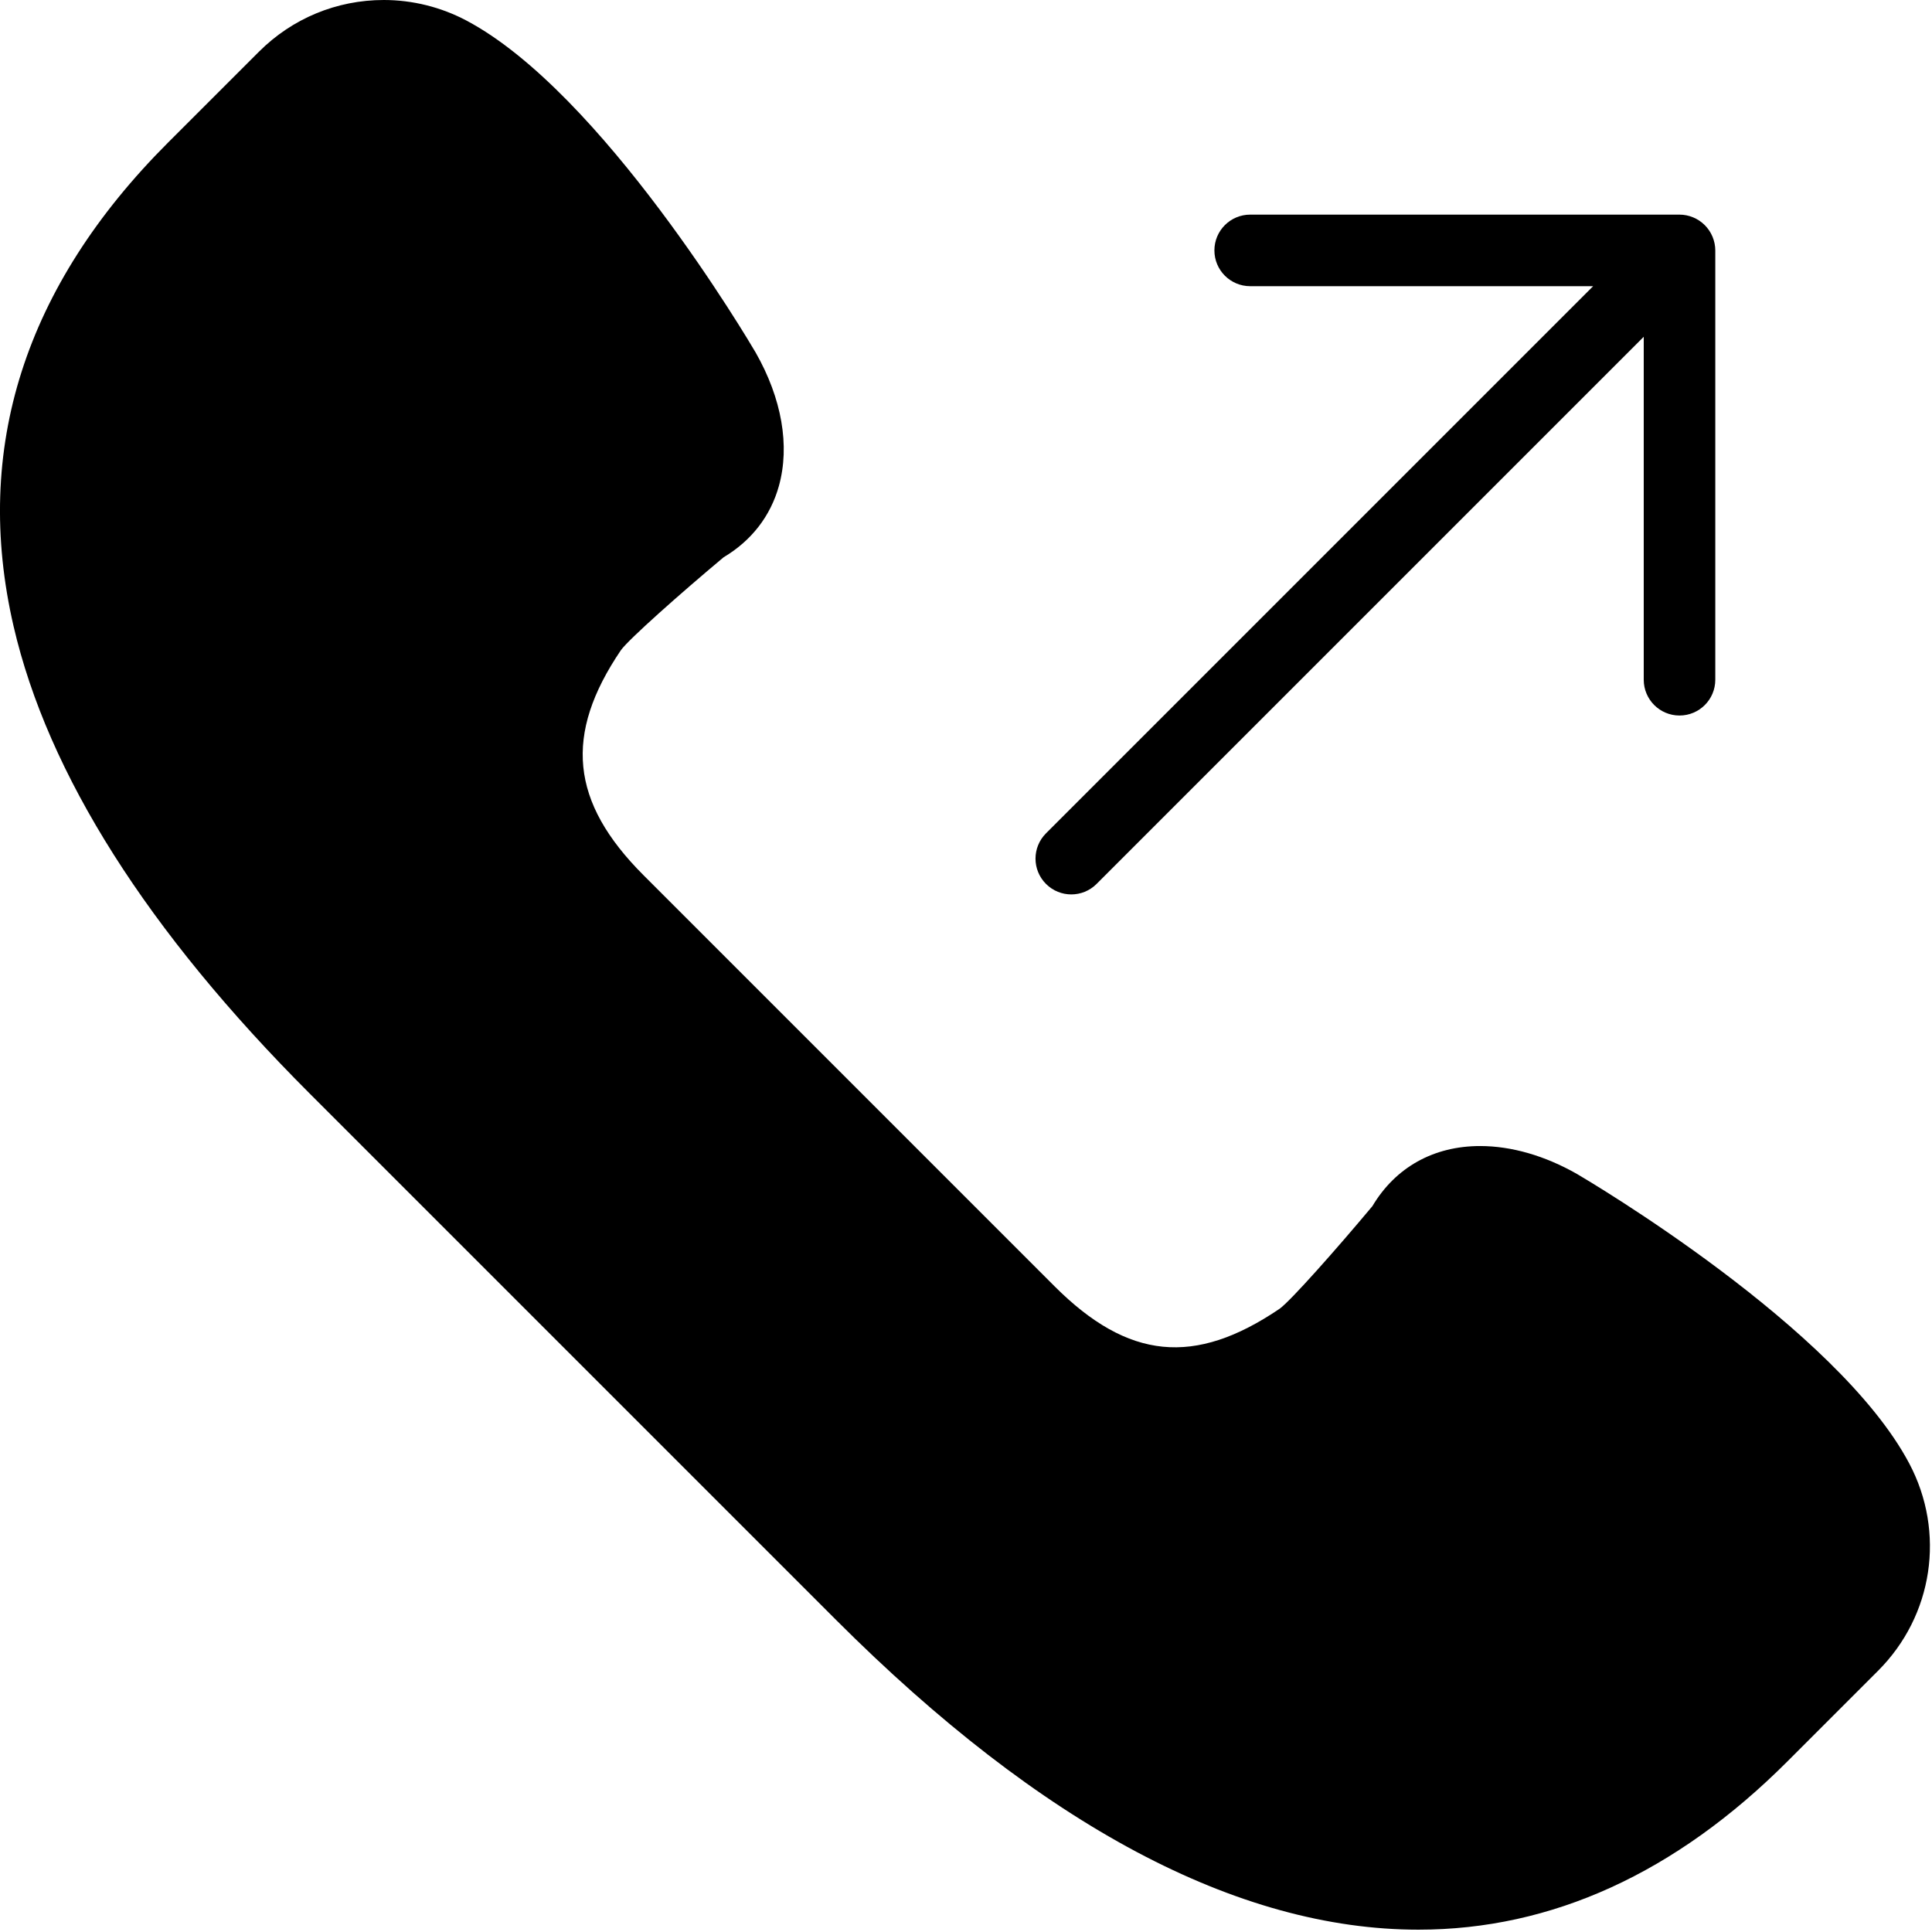 <svg width="54" height="54" viewBox="0 0 54 54" fill="none" xmlns="http://www.w3.org/2000/svg">
<path d="M53.364 40.904C51.356 37.108 44.383 32.992 44.076 32.812C43.18 32.302 42.245 32.032 41.37 32.032C40.069 32.032 39.004 32.628 38.359 33.712C37.339 34.932 36.074 36.358 35.767 36.579C33.391 38.191 31.531 38.008 29.473 35.95L17.987 24.463C15.942 22.418 15.754 20.535 17.355 18.172C17.579 17.863 19.005 16.597 20.225 15.576C21.003 15.113 21.537 14.425 21.771 13.581C22.082 12.458 21.853 11.137 21.119 9.85C20.946 9.554 16.828 2.58 13.034 0.573C12.326 0.198 11.528 0 10.728 0C9.41 0 8.17 0.514 7.238 1.445L4.7 3.982C0.686 7.995 -0.767 12.544 0.379 17.502C1.335 21.634 4.121 26.031 8.661 30.57L23.366 45.275C29.112 51.021 34.59 53.935 39.648 53.935C43.369 53.935 46.836 52.354 49.954 49.237L52.491 46.7C54.033 45.159 54.383 42.829 53.364 40.904Z" fill="black"/>
<path d="M47.325 6.076C47.203 6.025 47.073 5.999 46.943 5.999L34.943 5.999C34.391 5.999 33.943 6.446 33.943 6.999C33.943 7.552 34.391 7.999 34.943 7.999L44.529 7.999L29.236 23.292C28.845 23.683 28.845 24.315 29.236 24.706C29.627 25.097 30.259 25.097 30.65 24.706L45.943 9.413L45.943 18.999C45.943 19.552 46.391 19.999 46.943 19.999C47.495 19.999 47.943 19.552 47.943 18.999L47.943 6.999C47.943 6.869 47.916 6.739 47.866 6.617C47.764 6.372 47.569 6.177 47.325 6.076Z" fill="black"/>
</svg>
